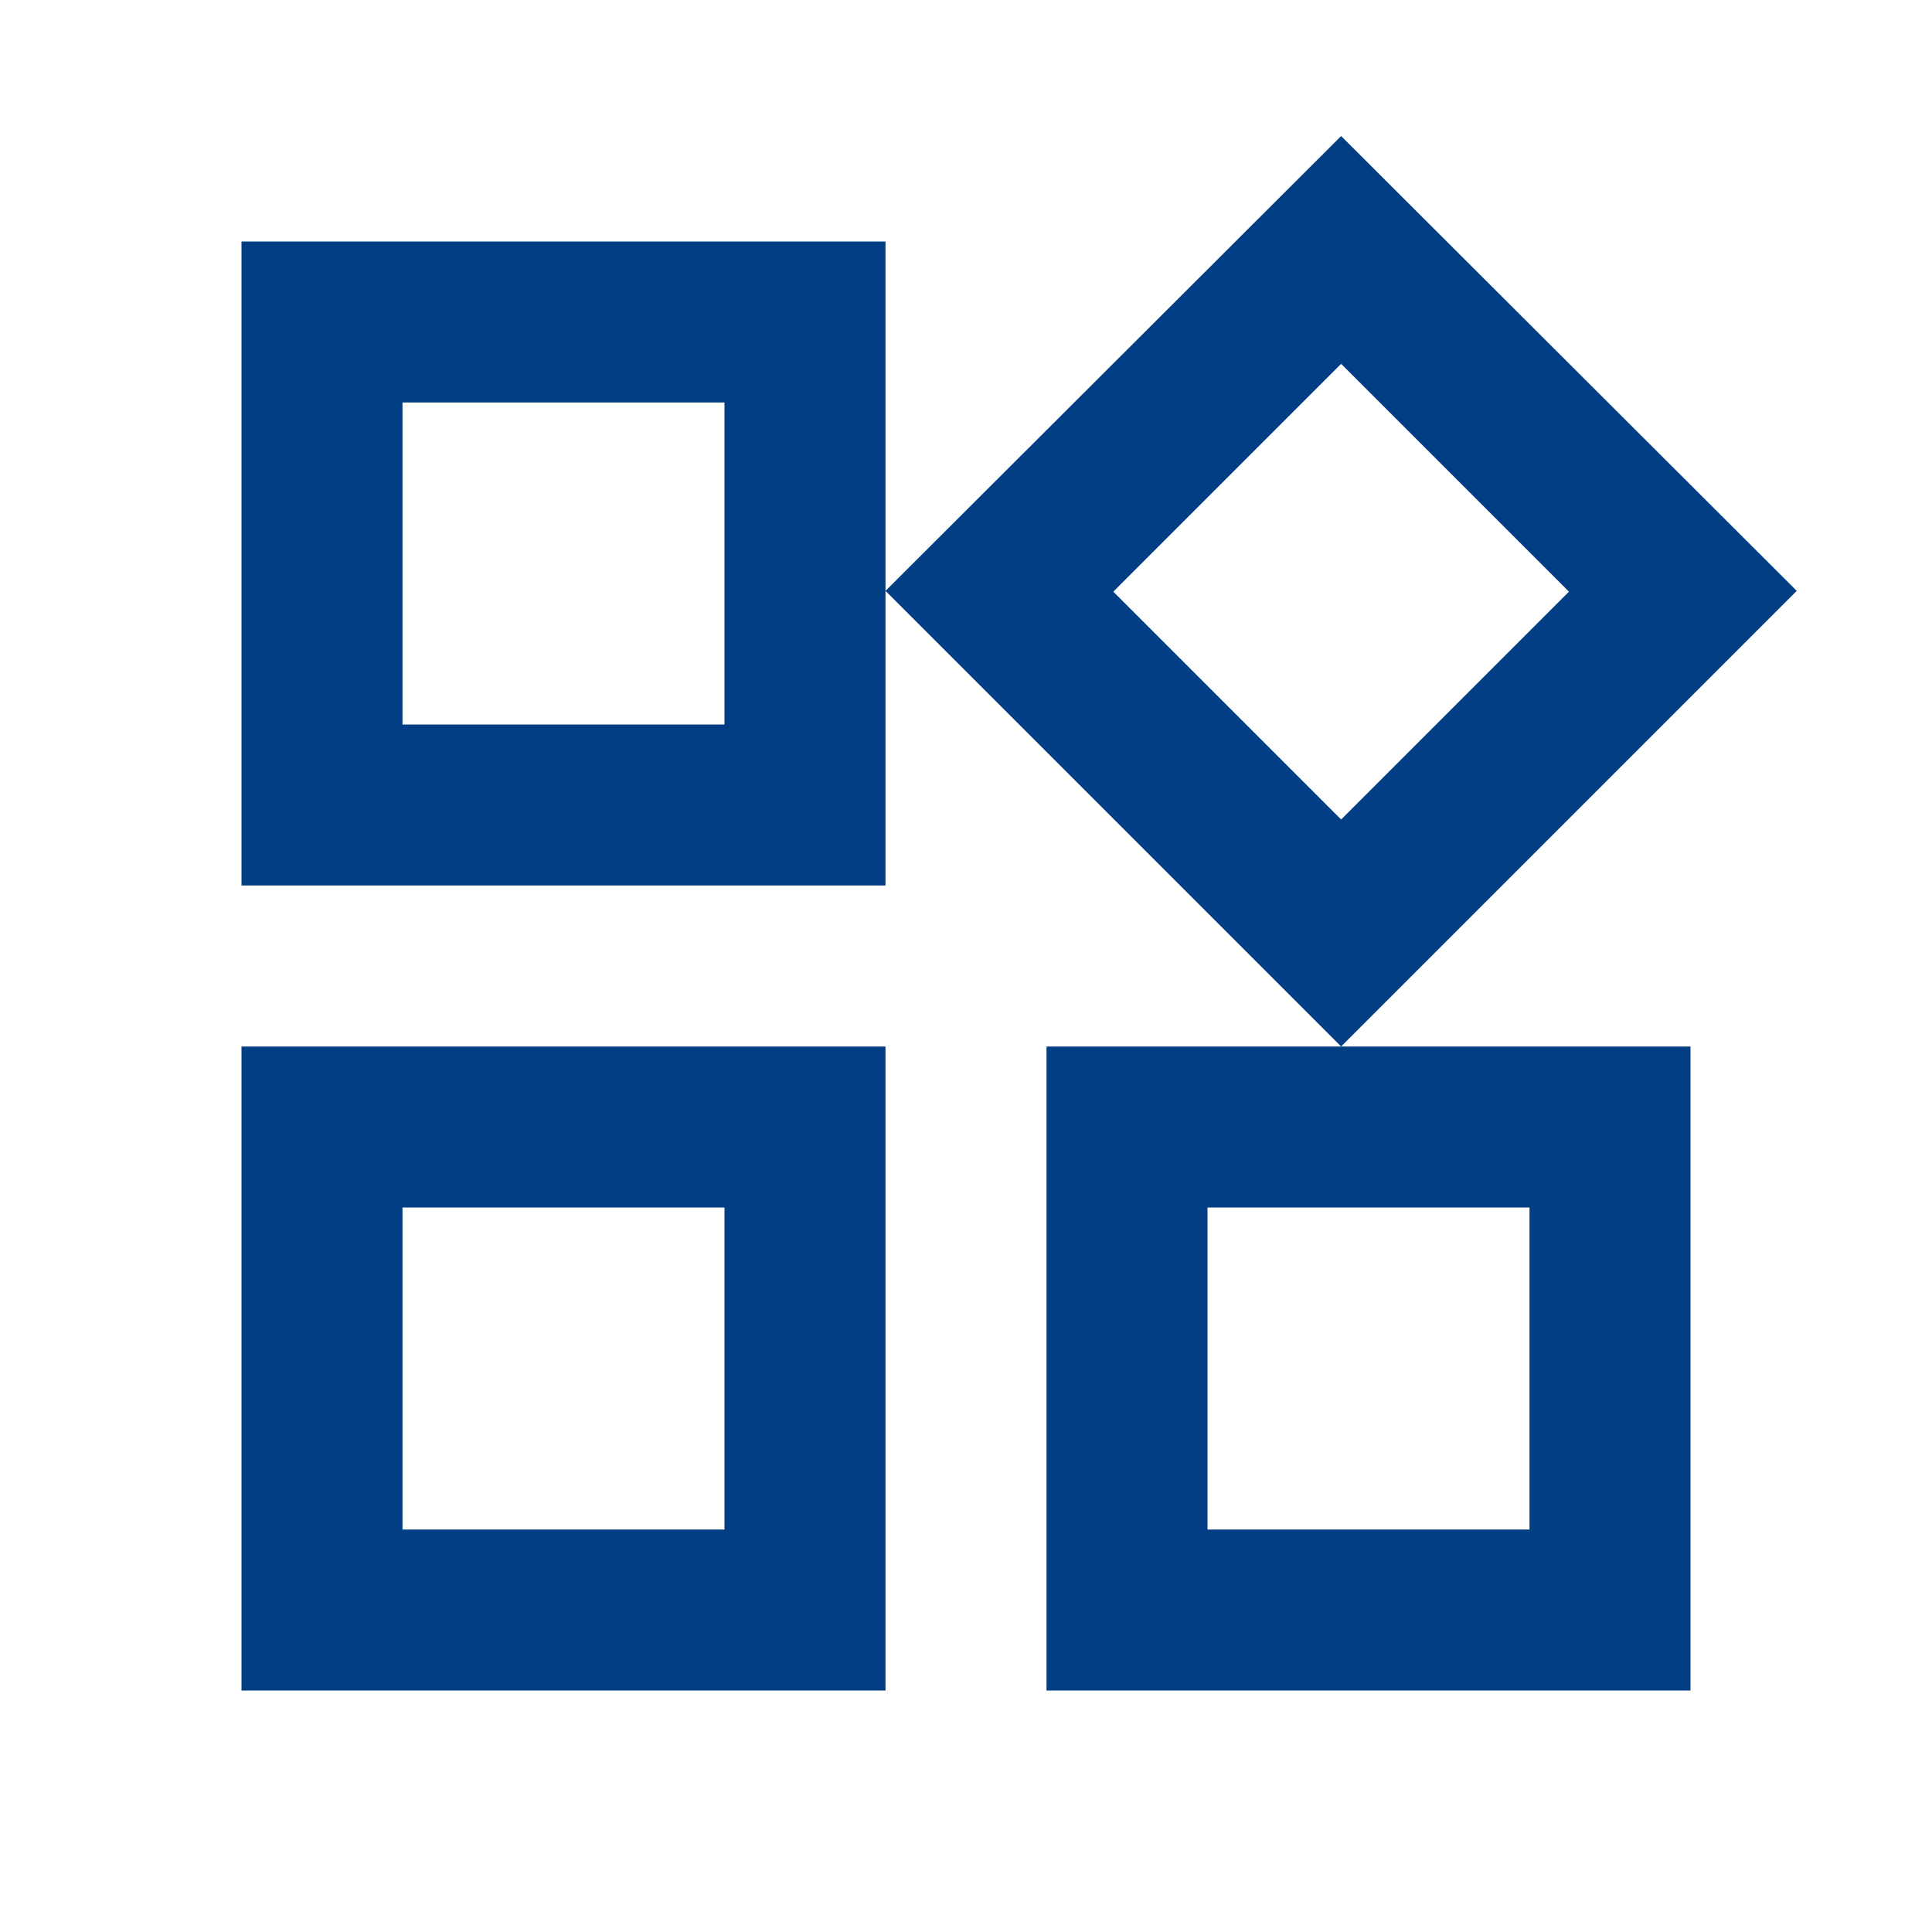 <svg id="widgets-24px_3_" data-name="widgets-24px (3)" xmlns="http://www.w3.org/2000/svg" width="24" height="24" viewBox="0 0 24 24">
  <path id="Pfad_3195" data-name="Pfad 3195" d="M0,0H24V24H0Z" fill="none"/>
  <path id="Pfad_3196" data-name="Pfad 3196" d="M16.66,4.52l2.83,2.83-2.83,2.83L13.83,7.35l2.83-2.83M9,5V9H5V5H9M19,15v4H15V15h4M9,15v4H5V15H9M16.66,1.69,11,7.34,16.66,13l5.66-5.66L16.66,1.69ZM11,3H3v8h8ZM21,13H13v8h8ZM11,13H3v8h8Z" fill="#023e84"/>
</svg>
